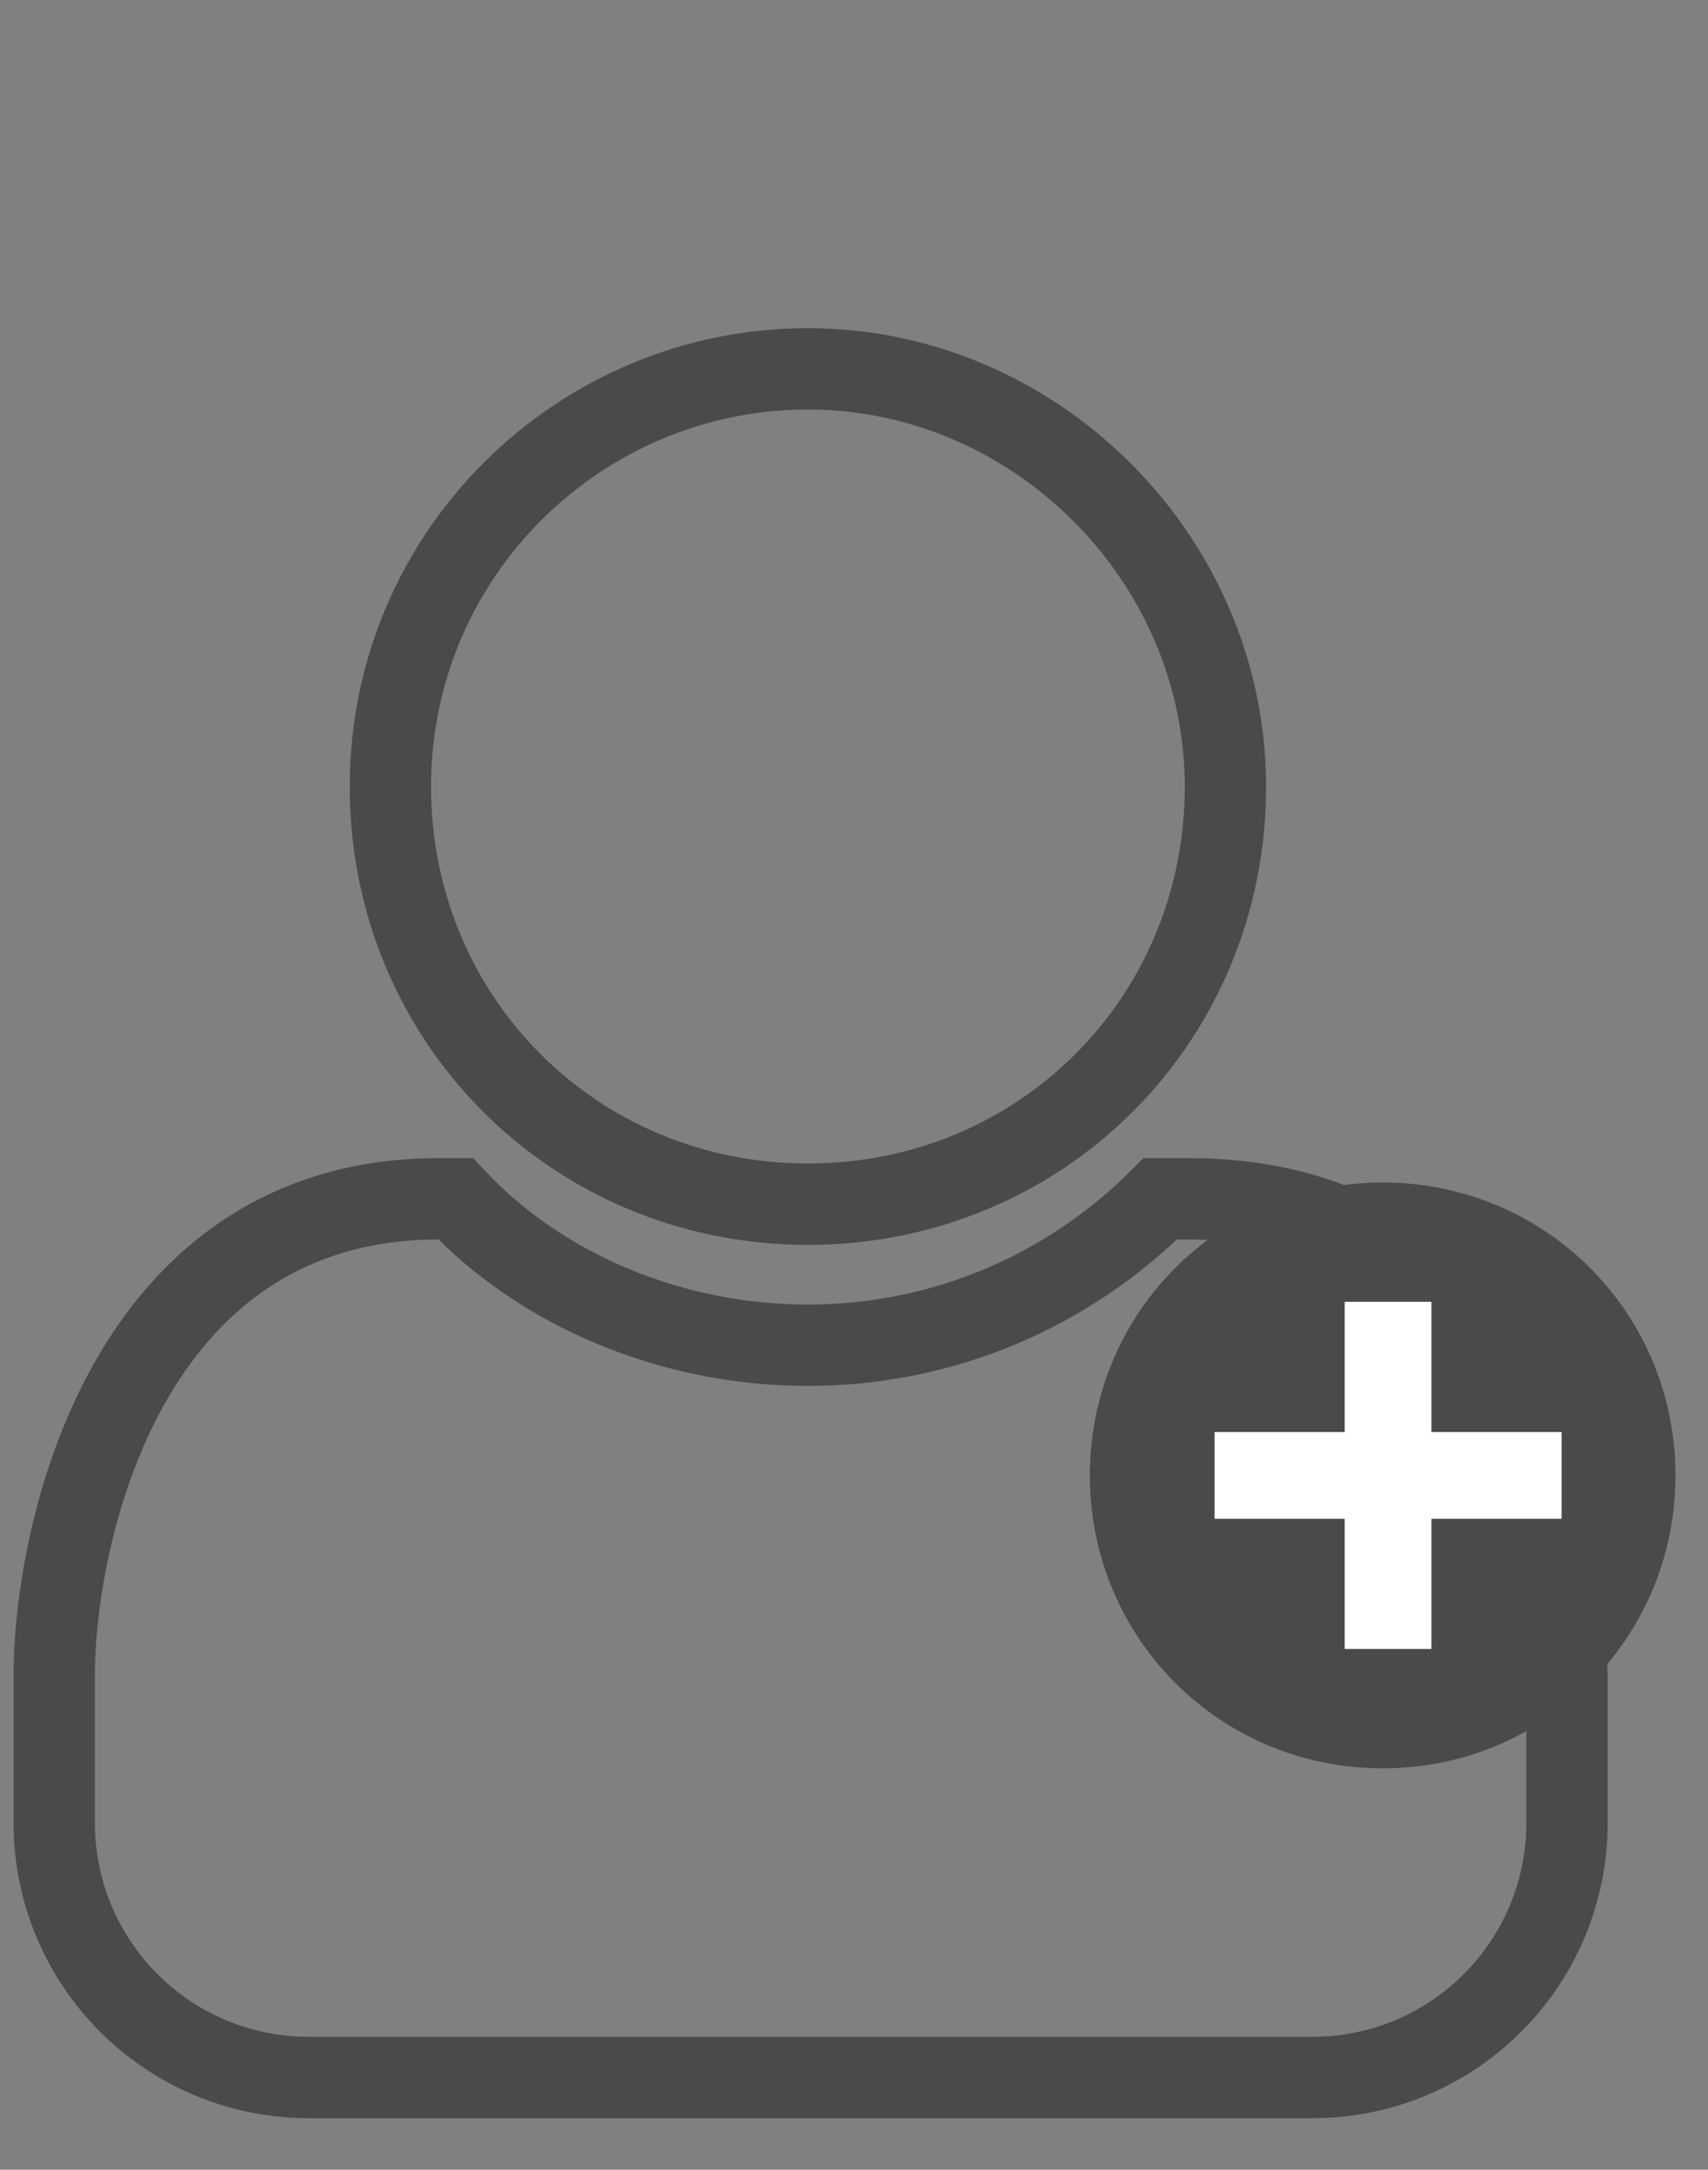 <?xml version="1.0" encoding="utf-8"?>
<!-- Generator: Adobe Illustrator 24.3.0, SVG Export Plug-In . SVG Version: 6.00 Build 0)  -->
<svg version="1.1" id="Ebene_1" xmlns="http://www.w3.org/2000/svg" xmlns:xlink="http://www.w3.org/1999/xlink" x="0px" y="0px"
	 viewBox="0 0 31.5 40" style="enable-background:new 0 0 31.5 40;" xml:space="preserve">
<rect x="0" y="0" width="31.5" height="40" fill="#808080" stroke="none"/>
<style type="text/css">
	.st0{fill:none;stroke:#4A4A49;stroke-width:1.5;stroke-miterlimit:10;}
	.st1{fill:#FFFFFF;}
	.st2{fill:#4A4A49;}
</style>
<desc>Created with Sketch.</desc>
<path class="st0" d="M22.6,14.5c0,4.3-3.4,7.7-7.7,7.7s-7.7-3.4-7.7-7.7s3.5-7.7,7.7-7.7C19.1,6.8,22.6,10.3,22.6,14.5z"/>
<g>
	<path class="st0" d="M21.9,22.1h-0.5c-1.7,1.7-4,2.7-6.5,2.7s-4.9-1-6.5-2.7H8.1c-5.8,0-7.1,6.2-7.1,8.8v2.7c0,2.6,2.1,4.7,4.7,4.7
		h18.5c2.6,0,4.7-2.1,4.7-4.7v-2.7C28.8,28.2,28.1,22.1,21.9,22.1z"/>
</g>
<g>
	<circle class="st1" cx="25.5" cy="27.2" r="4"/>
	<path class="st2" d="M25.5,21.8c-3,0-5.4,2.4-5.4,5.4s2.4,5.4,5.4,5.4s5.4-2.4,5.4-5.4S28.5,21.8,25.5,21.8z M28.8,28h-2.4v2.4
		h-1.6V28h-2.4v-1.6h2.4V24h1.6v2.4h2.4V28z"/>
</g>
</svg>
